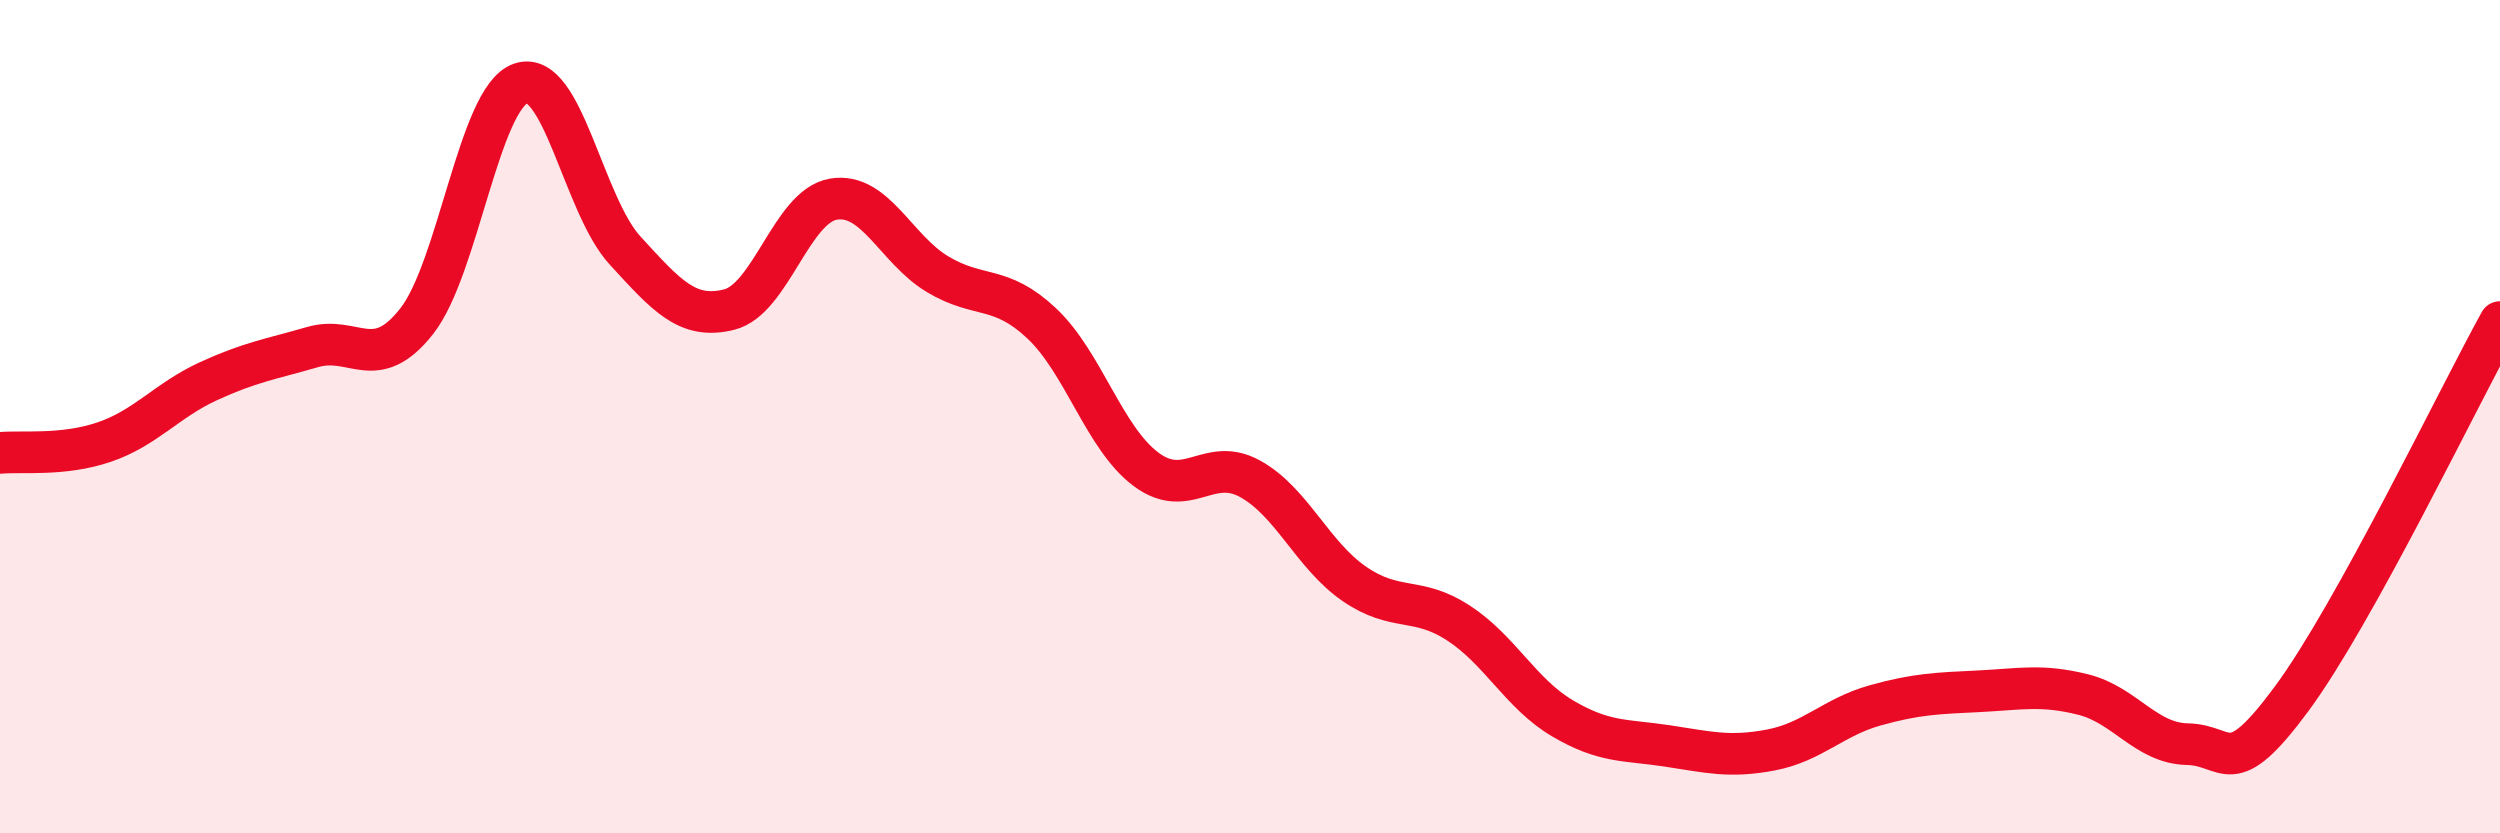 
    <svg width="60" height="20" viewBox="0 0 60 20" xmlns="http://www.w3.org/2000/svg">
      <path
        d="M 0,10.87 C 0.5,10.82 1.5,10.95 2.5,10.61 C 3.5,10.27 4,9.61 5,9.15 C 6,8.69 6.5,8.62 7.5,8.33 C 8.5,8.04 9,8.98 10,7.71 C 11,6.44 11.5,2.34 12.5,2 C 13.5,1.66 14,4.92 15,6.01 C 16,7.1 16.5,7.68 17.5,7.43 C 18.5,7.18 19,4.95 20,4.78 C 21,4.61 21.5,5.98 22.5,6.58 C 23.5,7.18 24,6.82 25,7.76 C 26,8.7 26.5,10.51 27.5,11.26 C 28.5,12.01 29,10.94 30,11.49 C 31,12.04 31.5,13.32 32.5,14.01 C 33.5,14.7 34,14.3 35,14.95 C 36,15.6 36.5,16.65 37.5,17.24 C 38.5,17.83 39,17.75 40,17.9 C 41,18.05 41.5,18.19 42.5,18 C 43.5,17.81 44,17.21 45,16.93 C 46,16.65 46.5,16.64 47.5,16.59 C 48.5,16.54 49,16.42 50,16.67 C 51,16.92 51.5,17.84 52.5,17.86 C 53.5,17.88 53.5,18.8 55,16.77 C 56.5,14.74 59,9.54 60,7.73L60 20L0 20Z"
        fill="#EB0A25"
        opacity="0.1"
        stroke-linecap="round"
        stroke-linejoin="round"
      />
      <path
        d="M 0,10.87 C 0.5,10.82 1.5,10.95 2.5,10.61 C 3.5,10.27 4,9.61 5,9.15 C 6,8.69 6.5,8.62 7.5,8.33 C 8.5,8.04 9,8.98 10,7.71 C 11,6.44 11.5,2.34 12.5,2 C 13.5,1.66 14,4.92 15,6.01 C 16,7.1 16.5,7.68 17.5,7.43 C 18.5,7.18 19,4.95 20,4.78 C 21,4.61 21.5,5.98 22.5,6.58 C 23.5,7.18 24,6.82 25,7.76 C 26,8.7 26.5,10.51 27.5,11.26 C 28.5,12.01 29,10.94 30,11.49 C 31,12.04 31.5,13.32 32.5,14.01 C 33.5,14.7 34,14.3 35,14.95 C 36,15.6 36.5,16.65 37.5,17.24 C 38.5,17.83 39,17.75 40,17.9 C 41,18.05 41.5,18.19 42.5,18 C 43.5,17.81 44,17.21 45,16.93 C 46,16.65 46.5,16.64 47.5,16.59 C 48.5,16.54 49,16.42 50,16.67 C 51,16.92 51.5,17.84 52.5,17.86 C 53.5,17.88 53.5,18.8 55,16.77 C 56.5,14.74 59,9.54 60,7.73"
        stroke="#EB0A25"
        stroke-width="1"
        fill="none"
        stroke-linecap="round"
        stroke-linejoin="round"
      />
    </svg>
  